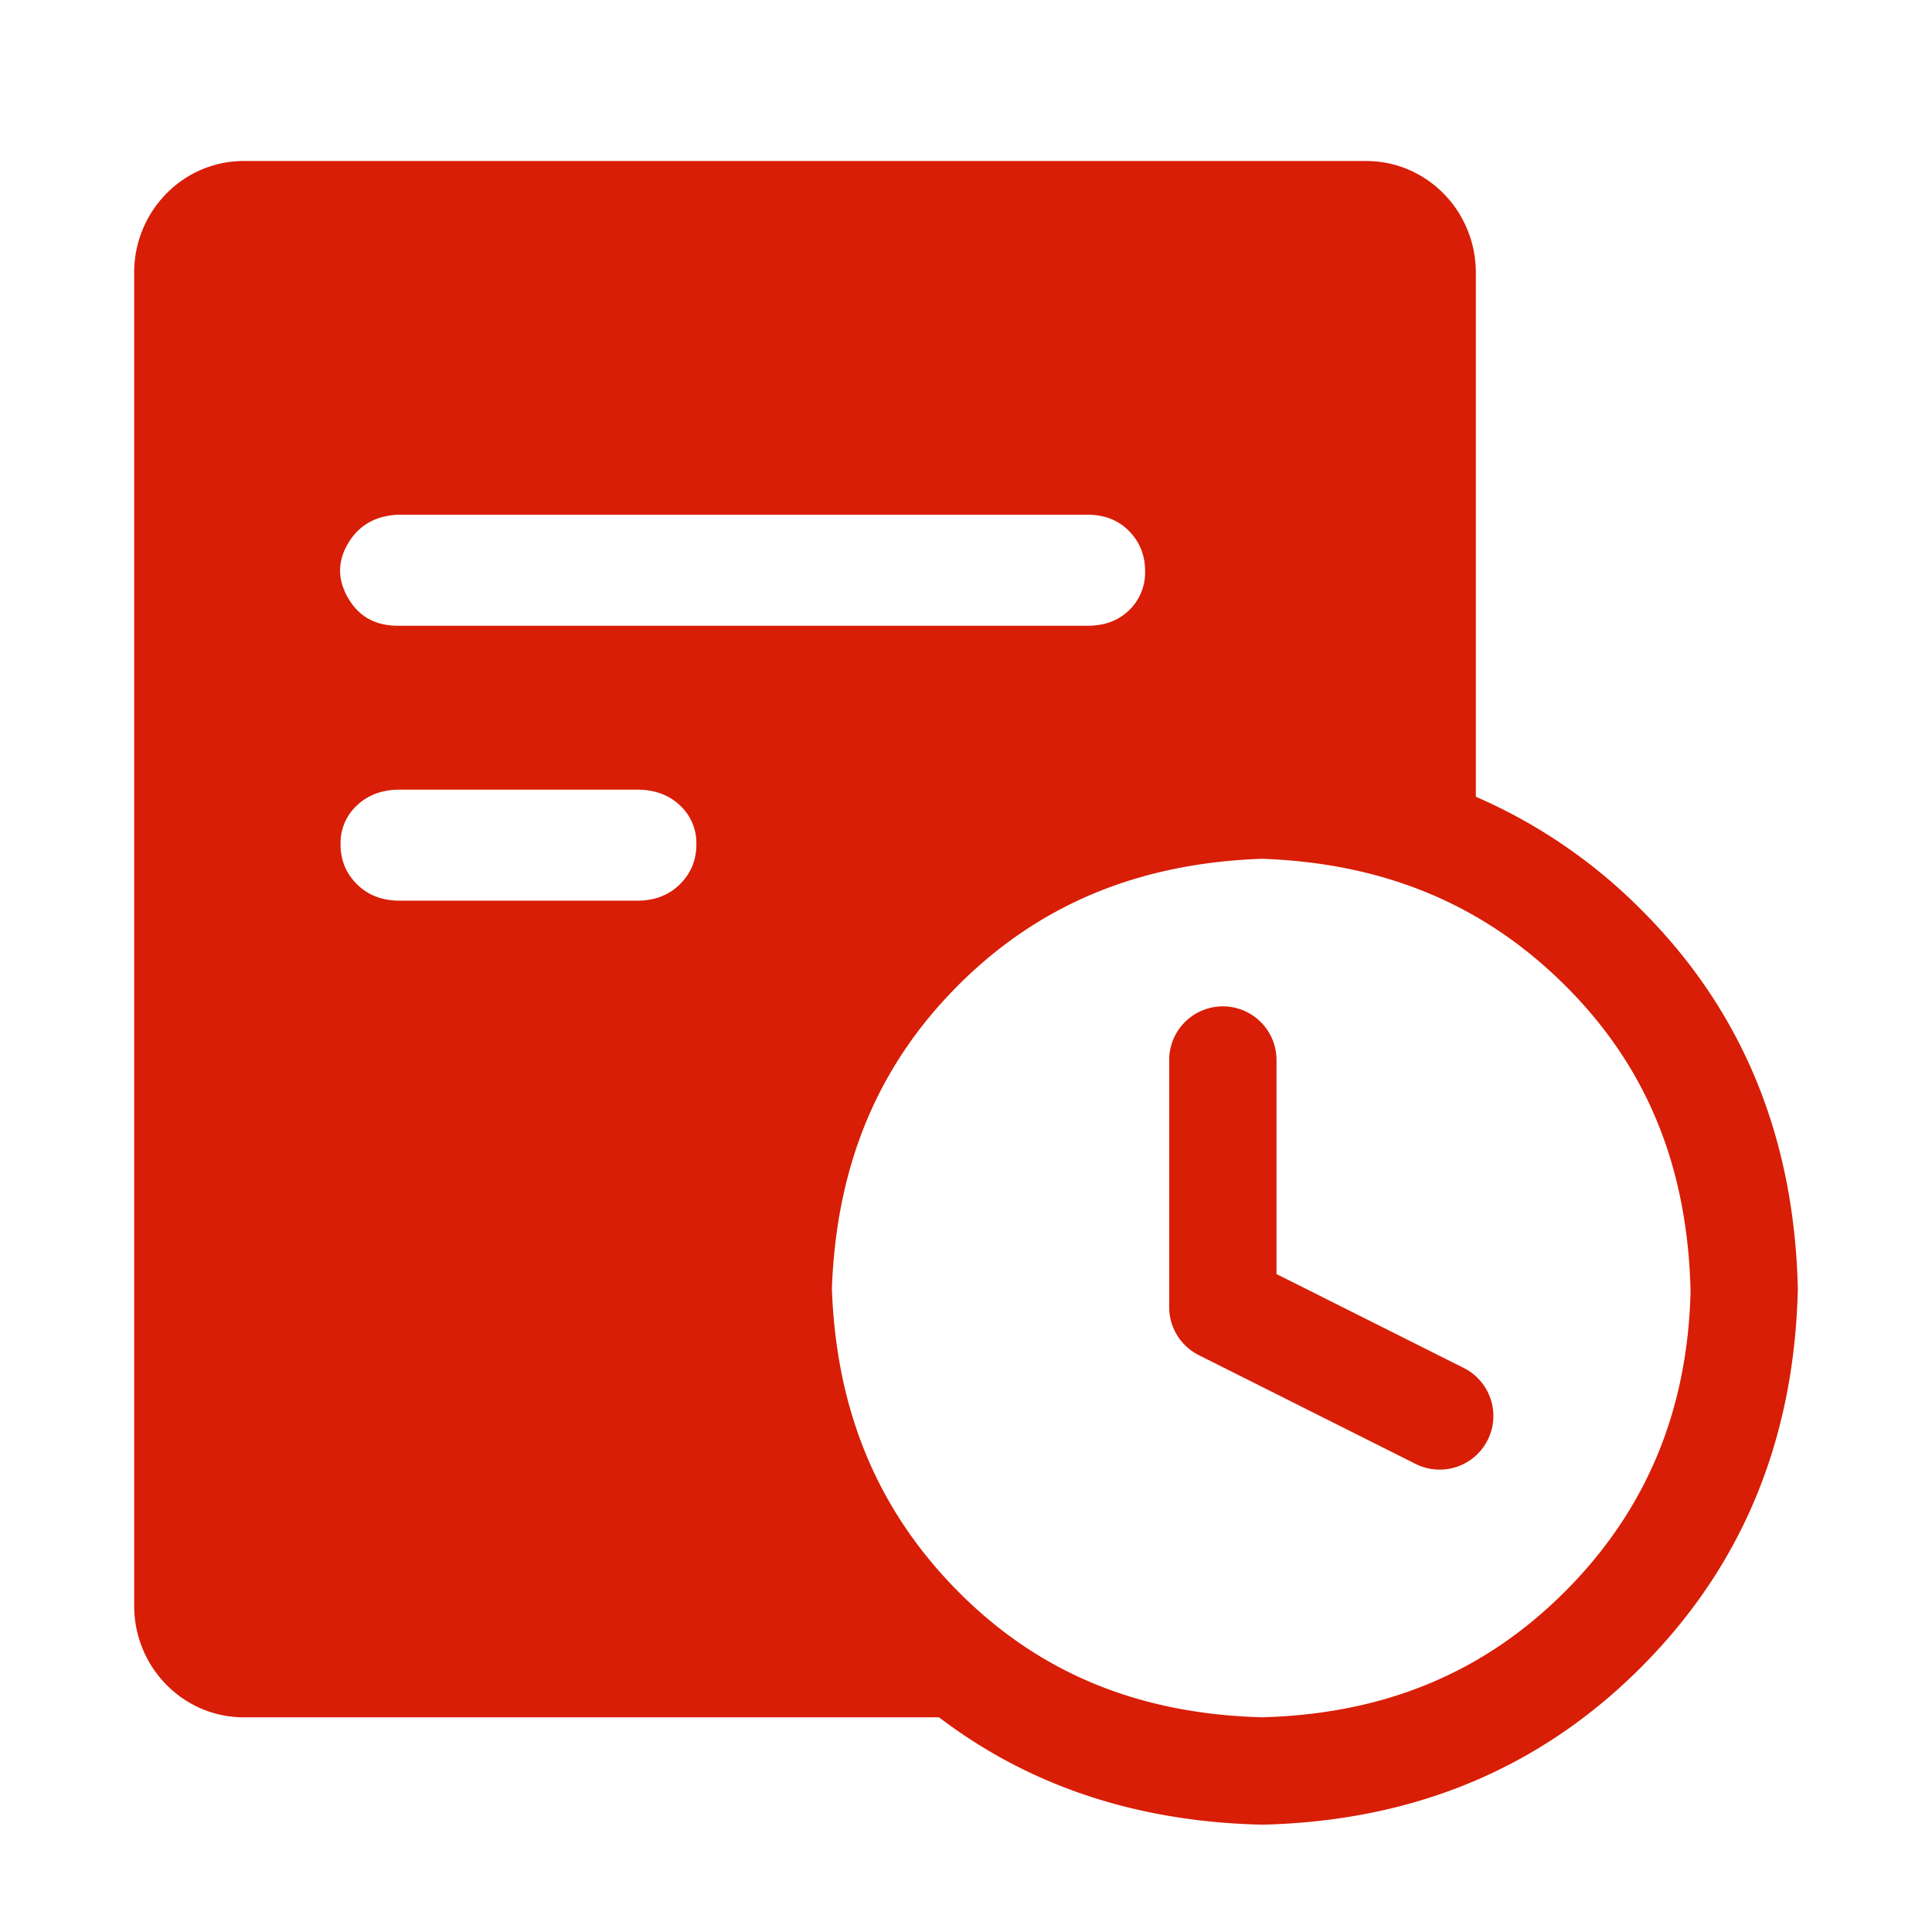<?xml version="1.0" standalone="no"?><!DOCTYPE svg PUBLIC "-//W3C//DTD SVG 1.1//EN" "http://www.w3.org/Graphics/SVG/1.1/DTD/svg11.dtd"><svg t="1717308867167" class="icon" viewBox="0 0 1024 1024" version="1.1" xmlns="http://www.w3.org/2000/svg" p-id="9103" xmlns:xlink="http://www.w3.org/1999/xlink" width="100" height="100"><path d="M782.222 422.286a281.116 281.116 0 0 1 87.41 59.648c53.646 53.334 81.408 120.406 83.257 201.188-1.849 80.185-29.582 147.086-83.257 200.732-53.646 53.646-120.548 81.408-200.732 83.257-66.276-1.507-123.364-20.48-171.18-56.889H129.28c-32.341 0-58.169-26.68-58.169-59.164v-706.56c0-32.484 25.828-59.165 58.169-59.165h594.773c32.342 0 58.17 26.681 58.17 59.165v277.788z m47.19 421.348c43.15-43.15 65.08-96.057 66.616-159.204-1.536-66.36-23.466-119.353-66.503-162.133-42.865-42.667-95.46-64.797-160.625-67.129-65.764 2.332-118.443 24.462-160.968 66.987s-64.654 95.203-67.015 160.967c2.361 65.166 24.52 117.76 67.13 160.626C550.57 886.5 603.163 908.43 668.9 910.194c65.137-1.764 117.646-23.694 160.512-66.56zM210.887 272.81c-11.947 0.569-20.707 5.632-26.368 15.16-5.689 9.53-5.689 19.172 0 29.014 5.66 9.785 14.45 14.677 26.368 14.677H576.54c8.932 0 16.214-2.73 21.903-8.22a27.676 27.676 0 0 0 8.476-20.765c0-8.362-2.844-15.445-8.476-21.19-5.69-5.775-12.971-8.676-21.903-8.676H210.887z m1.053 145.72c-9.245 0-16.783 2.76-22.67 8.25a27.221 27.221 0 0 0-8.762 20.764c0 8.363 2.902 15.417 8.761 21.191 5.86 5.774 13.426 8.647 22.67 8.647h125.725c9.244 0 16.782-2.873 22.642-8.647 5.86-5.774 8.79-12.828 8.79-21.191a27.221 27.221 0 0 0-8.79-20.765c-5.86-5.49-13.398-8.248-22.642-8.248H211.911z m563.882 306.52a28.444 28.444 0 1 1-25.514 50.859L635.392 718.25a28.444 28.444 0 0 1-15.701-25.43V561.835a28.444 28.444 0 1 1 56.889 0V675.27l99.242 49.778z" p-id="9104" fill="#d81e06"></path></svg>